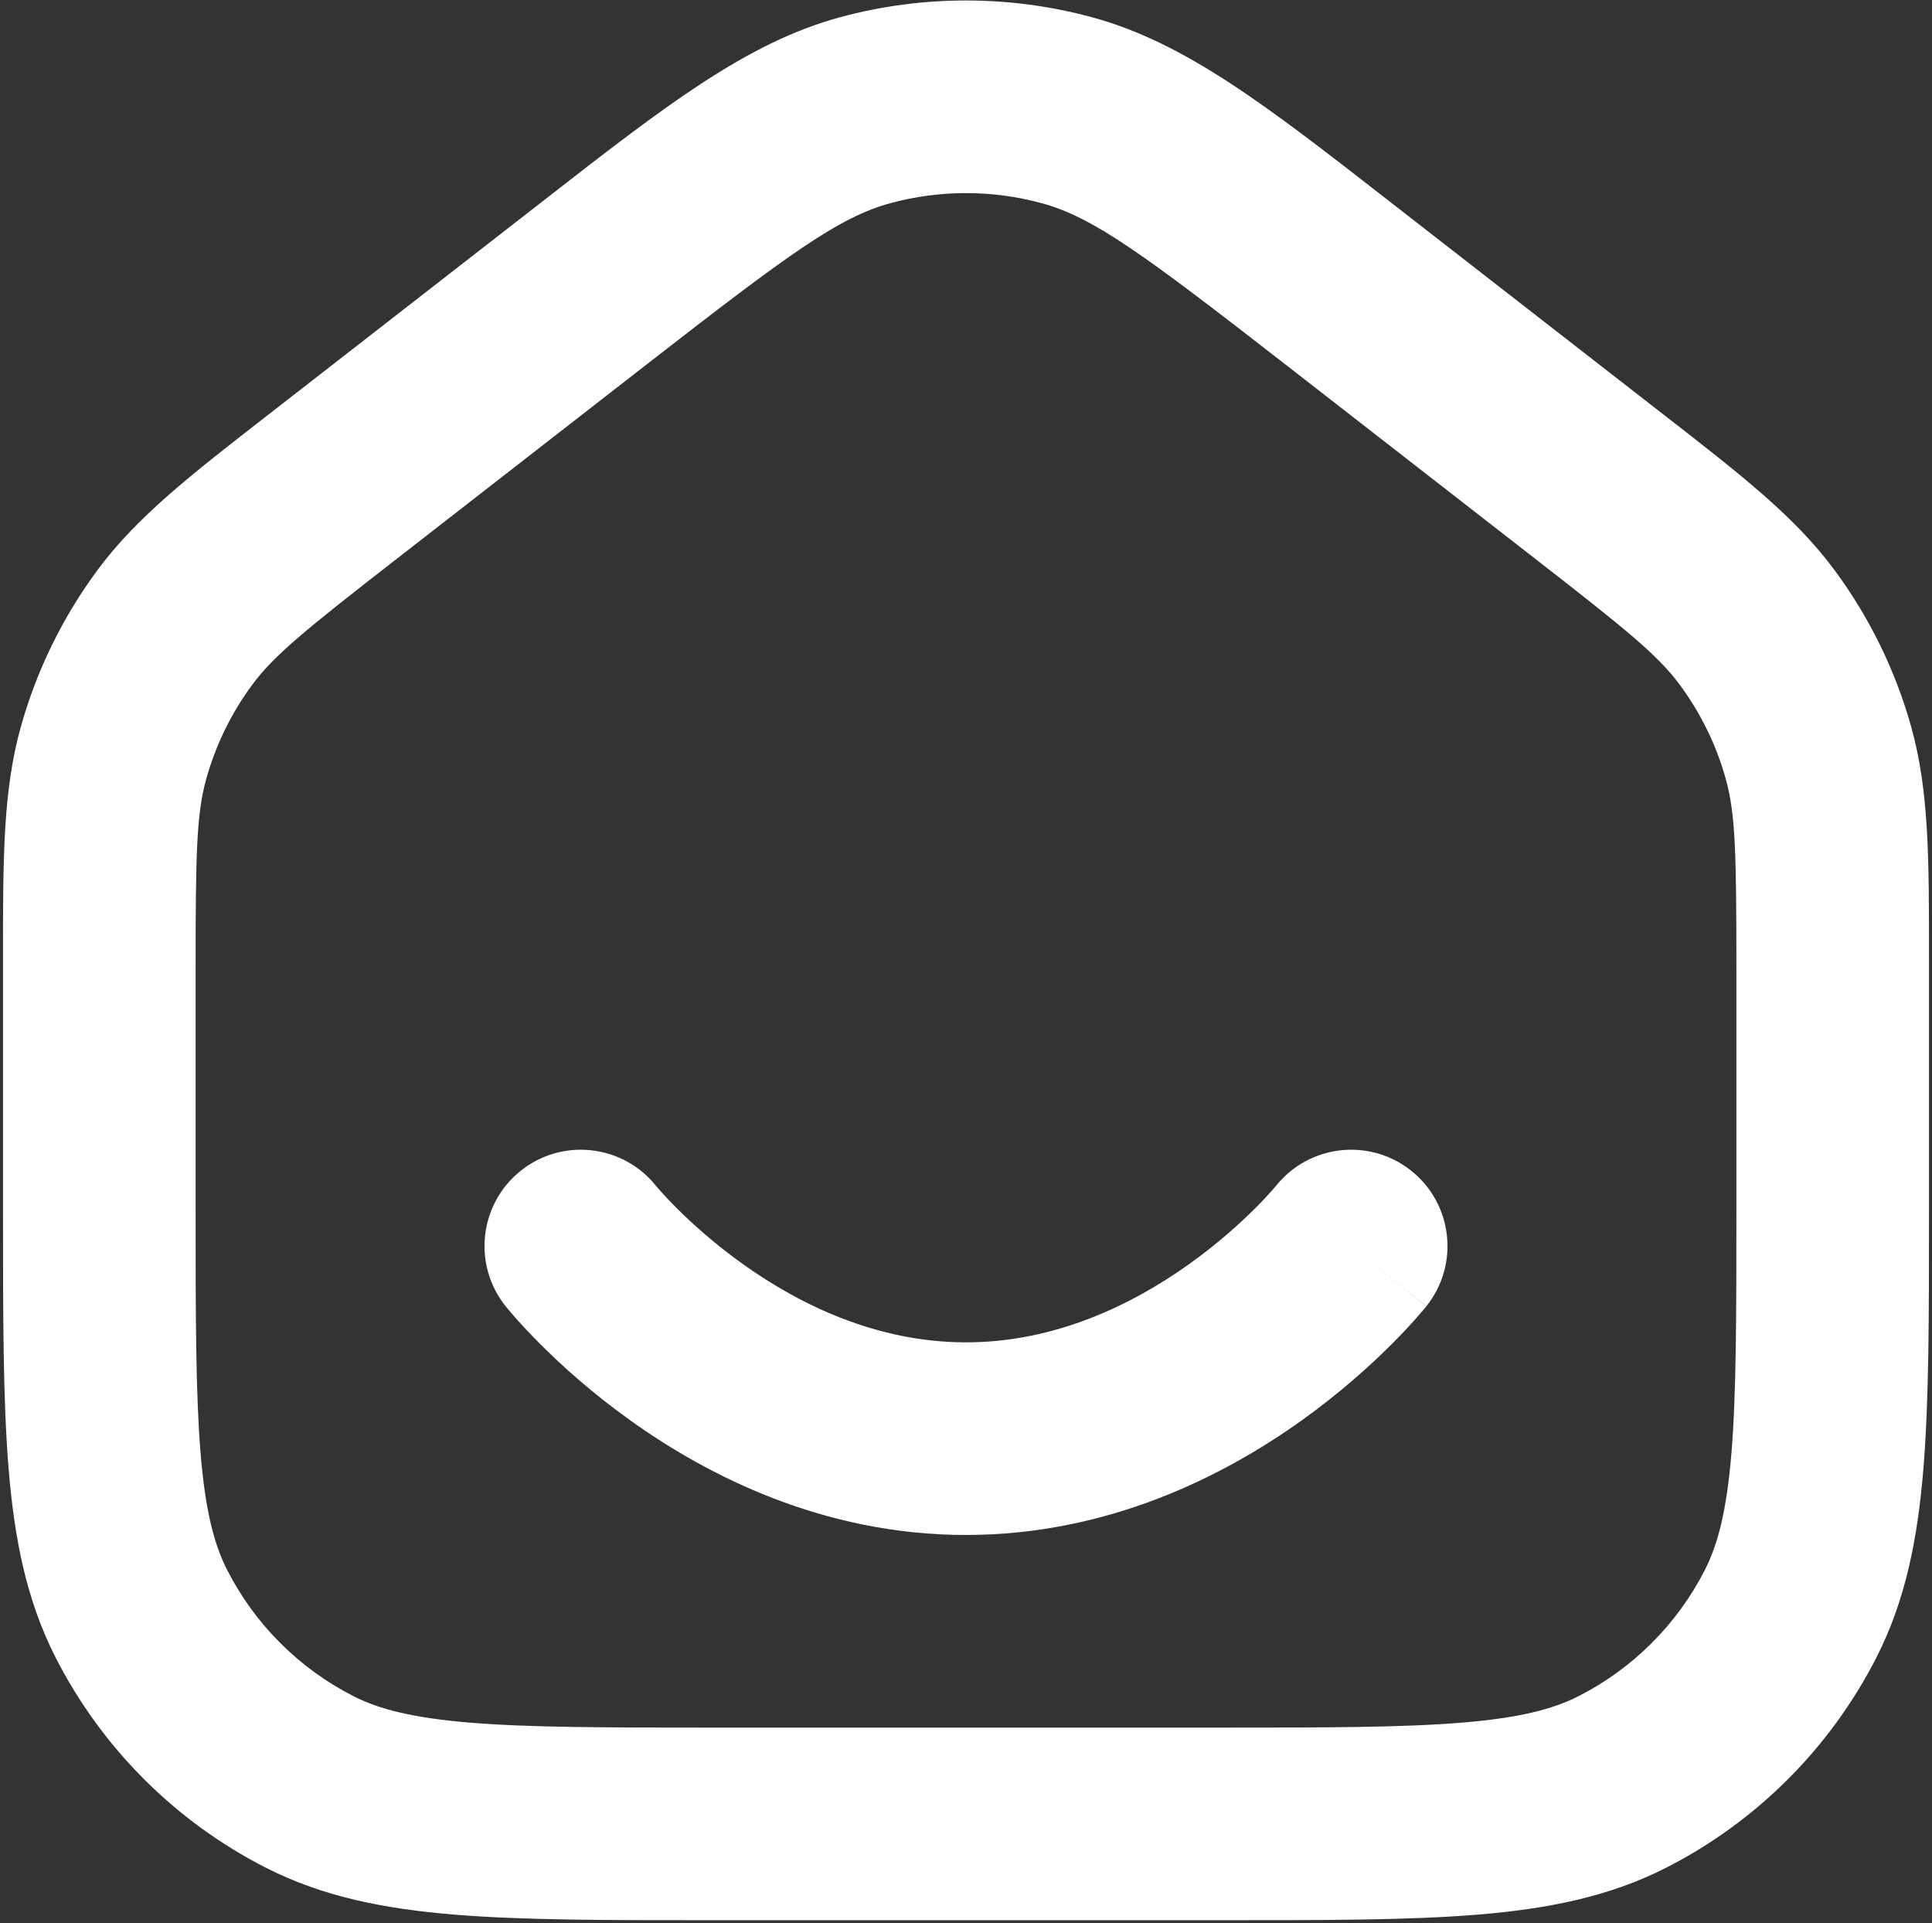 <svg width="428" height="426" viewBox="0 0 428 426" fill="none" xmlns="http://www.w3.org/2000/svg">
<rect x="0" y="0" width="428" height="426" fill="#333333" stroke="none"/>
<path fill-rule="evenodd" clip-rule="evenodd" d="M230.727 44.995C219.773 42.029 208.229 42.029 197.274 44.995C185.872 48.083 174.813 56.172 143.275 80.701L87.808 123.842C67.511 139.628 60.696 145.164 55.879 151.676C51.25 157.935 47.802 164.986 45.703 172.482C43.52 180.284 43.334 189.06 43.334 214.776V267.465C43.334 291.712 43.351 308.617 44.426 321.775C45.481 334.686 47.447 342.104 50.31 347.721C56.446 359.763 66.237 369.553 78.279 375.691C83.897 378.552 91.315 380.518 104.225 381.574C117.384 382.65 134.287 382.665 158.534 382.665H269.469C293.716 382.665 310.618 382.65 323.777 381.574C336.688 380.518 344.105 378.552 349.722 375.691C361.765 369.553 371.557 359.763 377.693 347.721C380.556 342.104 382.52 334.686 383.576 321.775C384.652 308.617 384.669 291.712 384.669 267.465V214.776C384.669 189.06 384.483 180.284 382.298 172.482C380.201 164.986 376.752 157.935 372.122 151.676C367.305 145.164 360.492 139.628 340.193 123.842L284.726 80.701C253.189 56.172 242.13 48.083 230.727 44.995ZM186.124 3.811C204.381 -1.131 223.621 -1.131 241.878 3.811C262.642 9.433 280.861 23.618 307.293 44.197C308.485 45.125 309.695 46.067 310.921 47.022L366.388 90.163C367.156 90.759 367.911 91.347 368.658 91.927C385.816 105.264 397.688 114.49 406.426 126.305C414.141 136.736 419.89 148.488 423.386 160.982C427.348 175.134 427.342 190.168 427.335 211.9V214.776V268.38C427.335 291.499 427.335 310.148 426.1 325.25C424.831 340.798 422.147 354.456 415.709 367.091C405.481 387.162 389.164 403.48 369.093 413.707C356.457 420.145 342.8 422.829 327.252 424.098C312.15 425.333 293.503 425.331 270.382 425.331H157.621C134.5 425.331 115.852 425.333 100.75 424.098C85.202 422.829 71.544 420.145 58.909 413.707C38.838 403.48 22.52 387.162 12.294 367.091C5.856 354.456 3.172 340.798 1.901 325.25C0.667 310.148 0.668 291.499 0.668 268.378V214.776C0.668 213.803 0.667 212.845 0.667 211.9C0.66 190.168 0.655 175.134 4.616 160.982C8.113 148.488 13.861 136.736 21.576 126.305C30.314 114.49 42.185 105.264 59.344 91.927C60.09 91.347 60.847 90.759 61.614 90.163L117.08 47.022C118.308 46.067 119.518 45.125 120.711 44.196C147.142 23.617 165.361 9.433 186.124 3.811ZM145.317 262.66C145.302 262.641 145.286 262.622 145.271 262.603C137.899 253.464 124.518 251.998 115.341 259.341C106.141 266.701 104.649 280.126 112.009 289.325L128.668 275.998C112.009 289.325 112.004 289.318 112.009 289.325L112.03 289.35L112.054 289.38L112.111 289.453L112.266 289.643L112.729 290.2C113.105 290.648 113.619 291.247 114.265 291.977C115.555 293.434 117.383 295.418 119.716 297.749C124.364 302.398 131.122 308.54 139.735 314.692C156.777 326.865 182.403 339.998 214.002 339.998C245.599 339.998 271.224 326.865 288.268 314.692C296.88 308.54 303.638 302.398 308.287 297.749C310.618 295.418 312.447 293.434 313.737 291.977C314.384 291.247 314.896 290.648 315.273 290.2L315.736 289.643L315.89 289.453L315.948 289.38L315.973 289.35C315.977 289.344 315.992 289.325 299.335 275.998L315.992 289.325C323.352 280.126 321.861 266.701 312.662 259.341C303.485 251.998 290.104 253.464 282.732 262.603C282.717 262.622 282.7 262.641 282.685 262.66L282.708 262.633L282.732 262.603L282.604 262.756C282.454 262.933 282.185 263.249 281.797 263.686C281.021 264.563 279.783 265.914 278.117 267.58C274.764 270.933 269.789 275.458 263.468 279.972C250.644 289.133 233.603 297.331 214.002 297.331C194.399 297.331 177.358 289.133 164.534 279.972C158.214 275.458 153.238 270.933 149.886 267.58C148.219 265.914 146.98 264.563 146.204 263.686C145.817 263.249 145.547 262.933 145.399 262.756L145.271 262.603L145.294 262.633L145.317 262.66Z" fill="white"/>
</svg>

